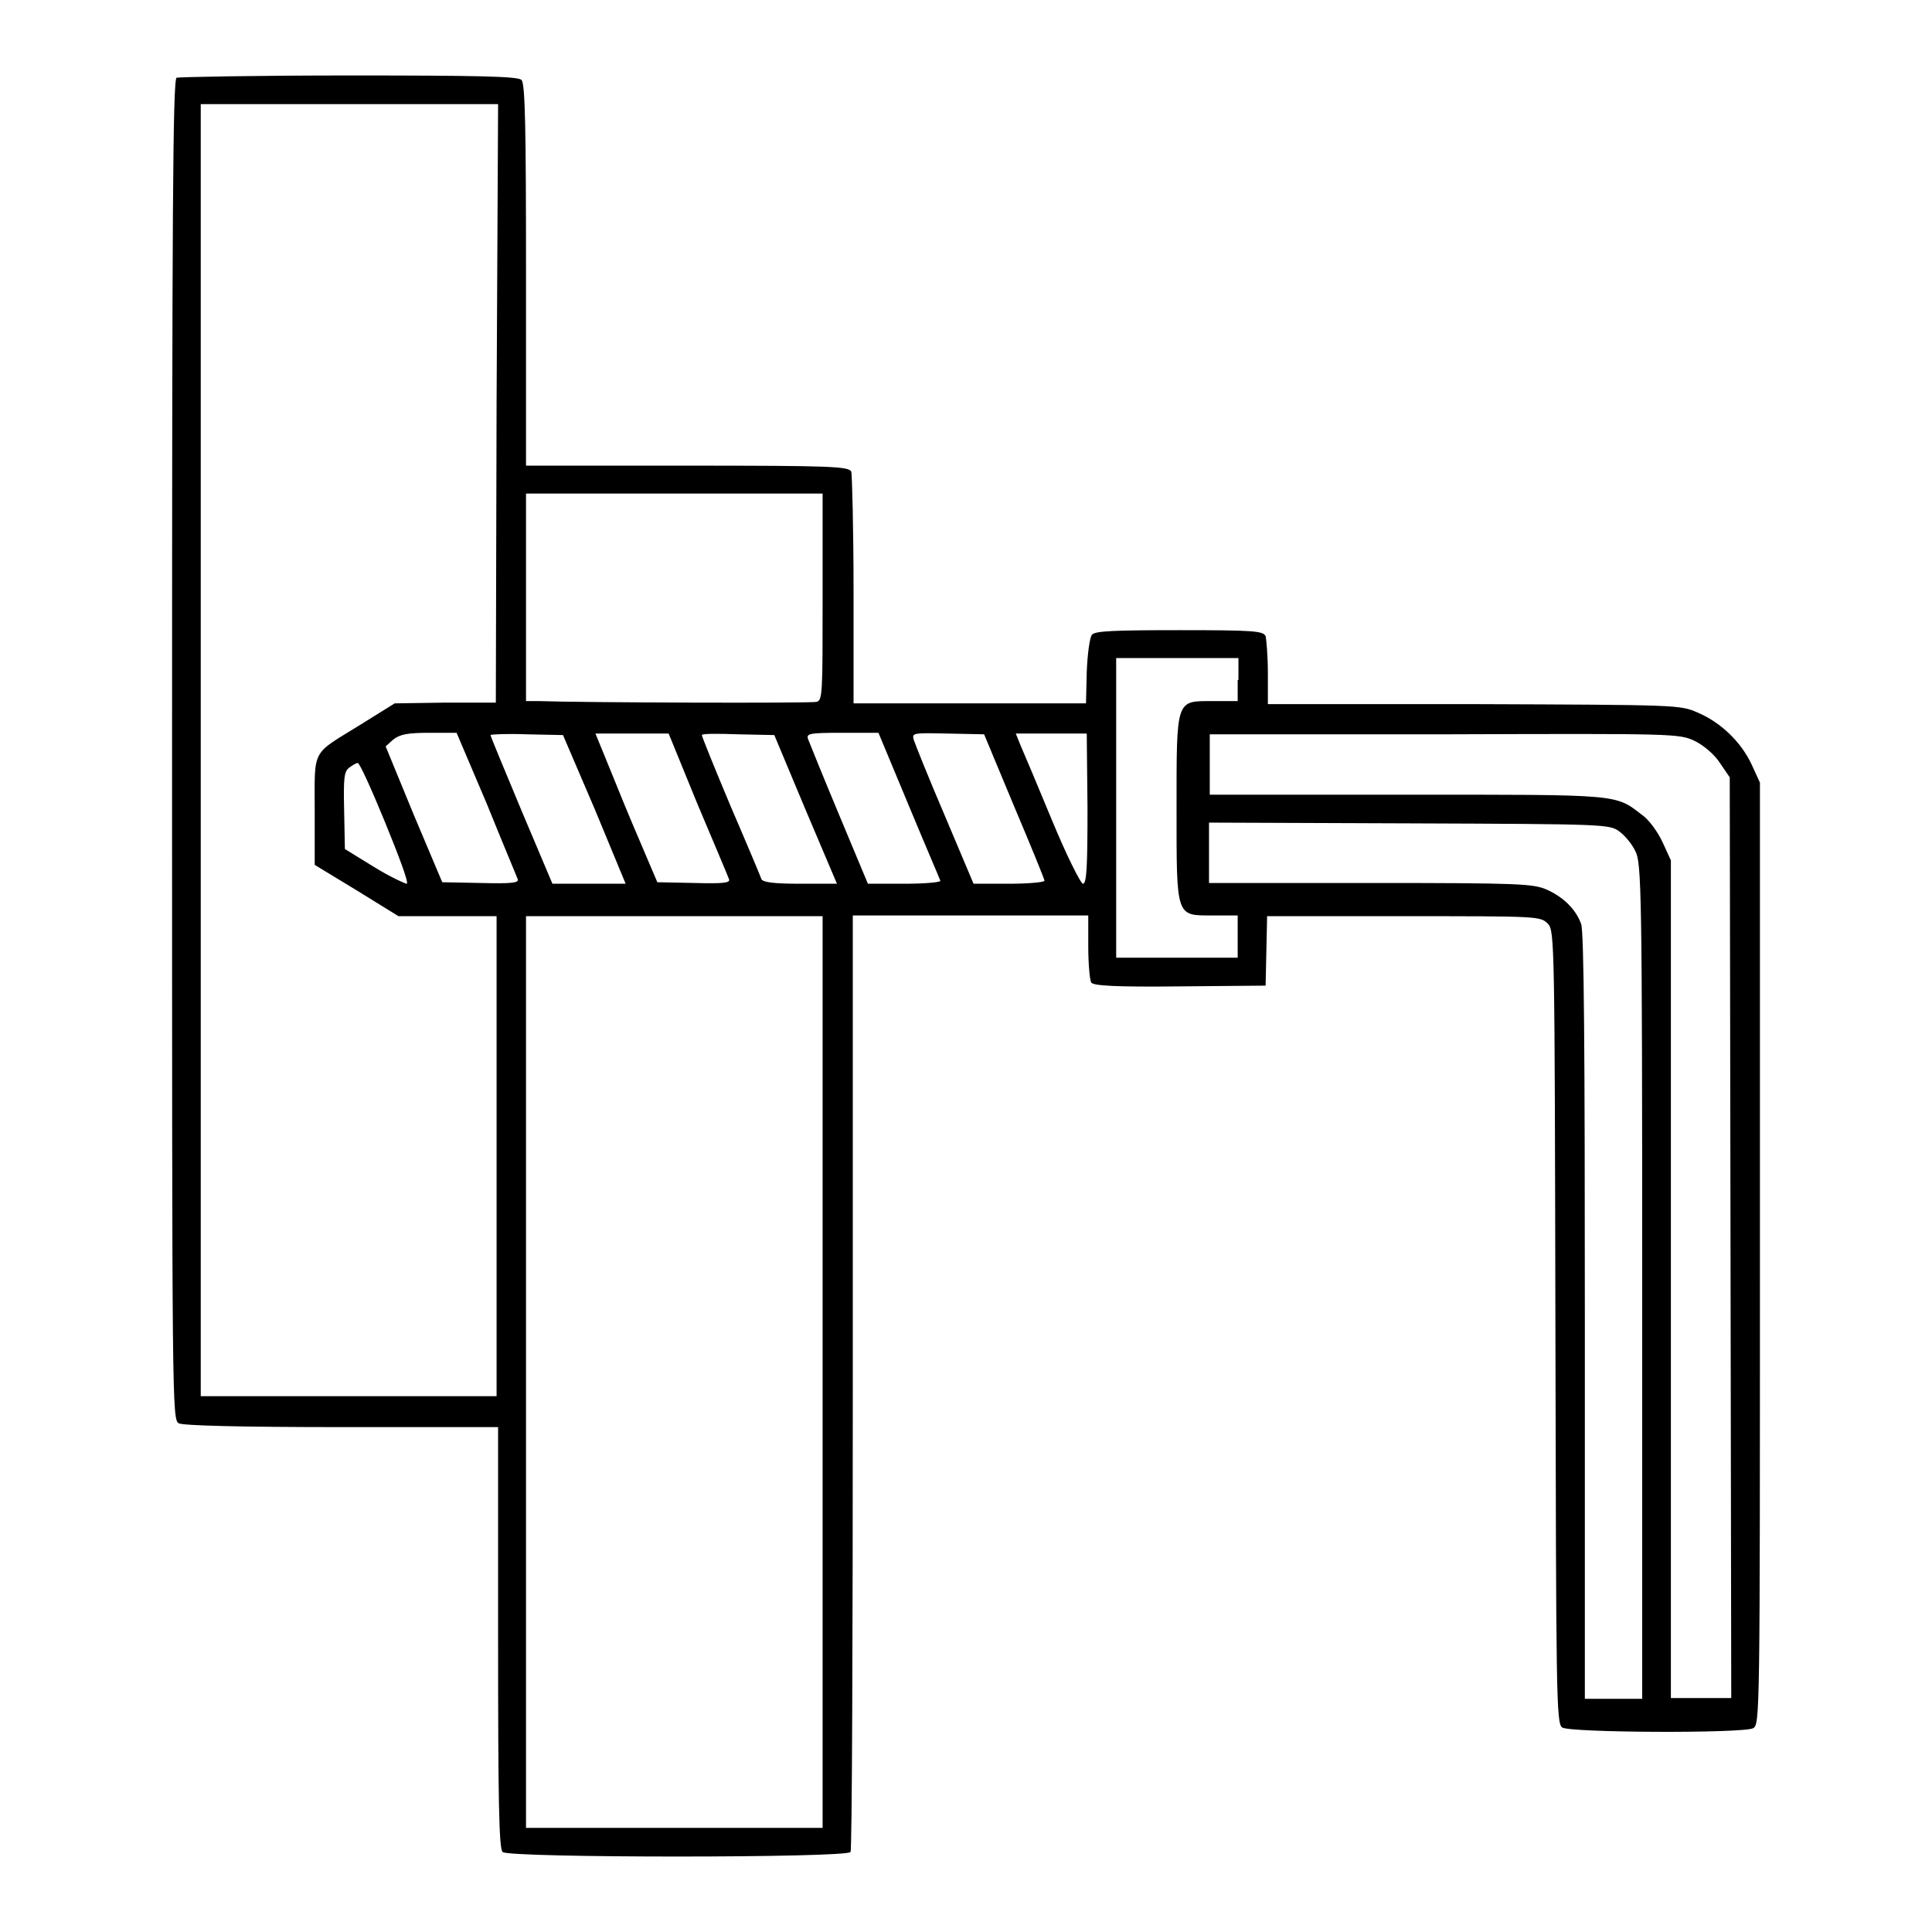 <?xml version="1.0" encoding="utf-8"?>
<!-- Svg Vector Icons : http://www.onlinewebfonts.com/icon -->
<!DOCTYPE svg PUBLIC "-//W3C//DTD SVG 1.1//EN" "http://www.w3.org/Graphics/SVG/1.1/DTD/svg11.dtd">
<svg version="1.1" xmlns="http://www.w3.org/2000/svg" xmlns:xlink="http://www.w3.org/1999/xlink" x="0px" y="0px" viewBox="0 0 256 256" enable-background="new 0 0 256 256" xml:space="preserve">
<g><g><g><path fill="#000000" d="M23.4,10.3c-0.5,0.2-0.6,18.4-0.6,89c0,87.3,0,88.8,0.9,89.3c0.6,0.3,8.2,0.5,21.6,0.5h20.7V217c0,21,0.1,28,0.6,28.4c0.8,0.8,45.6,0.8,46.1,0c0.2-0.2,0.3-28.3,0.3-62.3v-61.8h15.6h15.6v4.1c0,2.3,0.2,4.5,0.4,4.8c0.3,0.4,3,0.6,11.8,0.5l11.3-0.1l0.1-4.6l0.1-4.6H186c17.9,0,18.1,0,19.1,1c0.9,0.9,0.9,2.6,1,53.5c0.1,48.5,0.1,52.5,0.9,53c1,0.7,23.9,0.8,25.3,0.1c0.9-0.5,0.9-1.7,0.9-62.9v-62.4l-1.1-2.4c-1.4-3-4.1-5.6-7.2-6.9c-2.3-1-2.6-1-29.6-1.1l-27.3,0l0-4.1c0-2.3-0.2-4.5-0.3-4.9c-0.3-0.7-1.6-0.8-11.4-0.8c-8.6,0-11.2,0.1-11.6,0.6c-0.3,0.3-0.6,2.5-0.7,4.9l-0.1,4.2h-15.4h-15.4l0-15c0-8.2-0.2-15.4-0.3-15.7c-0.3-0.7-2.7-0.8-21.7-0.8H69.7V36.4c0-19-0.1-25.4-0.6-25.8C68.7,10.1,63,10,46.2,10C34,10,23.7,10.2,23.4,10.3z M65.8,53.4l-0.1,39.7l-6.7,0l-6.7,0.1L47.8,96c-6.6,4.1-6.1,3-6.1,11.4v7.2l5.6,3.4l5.5,3.4h6.5h6.5v31.8v31.8H46.2H26.6V99.3V13.8h19.7h19.7L65.8,53.4z M109,79.1c0,12.7,0,13.7-0.8,13.9c-0.7,0.2-31.3,0.1-36.7-0.1l-1.8,0V79.2V65.4h19.7H109L109,79.1L109,79.1z M164,90.1v2.8h-3.3c-4.9,0-4.8-0.4-4.8,14.2c0,14.6-0.1,14.2,4.8,14.2h3.3v2.8v2.8H156h-8.1v-19.9V87.2h8.1h8.1V90.1z M64.5,106.5c2.1,5.2,4,9.7,4.1,10c0.2,0.5-0.9,0.6-4.9,0.5l-5.1-0.1l-3.8-9l-3.7-9l1-0.9c0.9-0.7,1.9-0.9,4.8-0.9h3.6L64.5,106.5z M78.8,107.2l4.1,9.9H78h-4.8l-4.1-9.7c-2.2-5.3-4.1-9.8-4.1-10c0-0.1,2.2-0.2,4.8-0.1l4.8,0.1L78.8,107.2z M92.4,106.5c2.2,5.2,4.1,9.7,4.2,10c0.2,0.5-0.8,0.6-4.6,0.5l-4.9-0.1l-2.3-5.4c-1.3-3-3.1-7.4-4.1-9.9l-1.8-4.4h4.8h4.9L92.4,106.5z M106.7,107.2l4.2,9.9H106c-3.5,0-4.9-0.2-5.1-0.6c-0.1-0.3-1.9-4.6-4.1-9.7c-2.1-5-3.8-9.2-3.8-9.4s2.1-0.2,4.8-0.1l4.8,0.1L106.7,107.2z M120.4,106.7c2.2,5.3,4.1,9.7,4.2,10c0.1,0.2-2,0.4-4.7,0.4H115l-3.8-9.1c-2.1-5-3.9-9.5-4.1-10c-0.3-0.8,0-0.9,4.5-0.9h4.8L120.4,106.7z M134.4,106.9c2.2,5.2,4,9.6,4,9.8c0,0.2-2.1,0.4-4.7,0.4H129l-3.8-9c-2.1-4.9-3.9-9.4-4.1-10c-0.3-1-0.2-1,4.5-0.9l4.8,0.1L134.4,106.9z M144.1,107.1c0,7.6-0.1,10-0.6,10c-0.3,0-2.2-3.8-4.1-8.4c-1.9-4.6-3.8-9.1-4.2-10l-0.6-1.5h4.7h4.7L144.1,107.1L144.1,107.1z M224.6,98.2c1.2,0.6,2.6,1.8,3.3,2.9l1.3,1.9l0.1,61l0.1,61h-4h-4v-55.6V114l-1.1-2.4c-0.6-1.3-1.8-3-2.7-3.6c-3.6-2.8-2.8-2.7-31.2-2.7h-26.1v-4v-4h31.1C222.1,97.2,222.5,97.2,224.6,98.2z M51,108.9c1.8,4.4,3.2,8.1,2.9,8.2c-0.2,0-2.2-0.9-4.3-2.2l-3.9-2.4l-0.1-5.1c-0.1-4.4,0-5.2,0.7-5.7c0.4-0.3,0.9-0.6,1.1-0.6C47.6,101,49.2,104.5,51,108.9z M214.6,110.2c0.7,0.5,1.7,1.7,2.1,2.6c0.8,1.5,0.9,5.2,0.9,56.9v55.4h-3.8H210v-50.7c0-34.8-0.1-51.1-0.5-52c-0.7-1.9-2.3-3.5-4.5-4.5c-1.8-0.8-3.5-0.9-23.3-0.9h-21.5v-4v-4l26.5,0.1C212.7,109.2,213.3,109.2,214.6,110.2z M109,181.8v60.4H89.4H69.7v-60.4v-60.4h19.7H109V181.8z"/></g></g></g>
</svg>